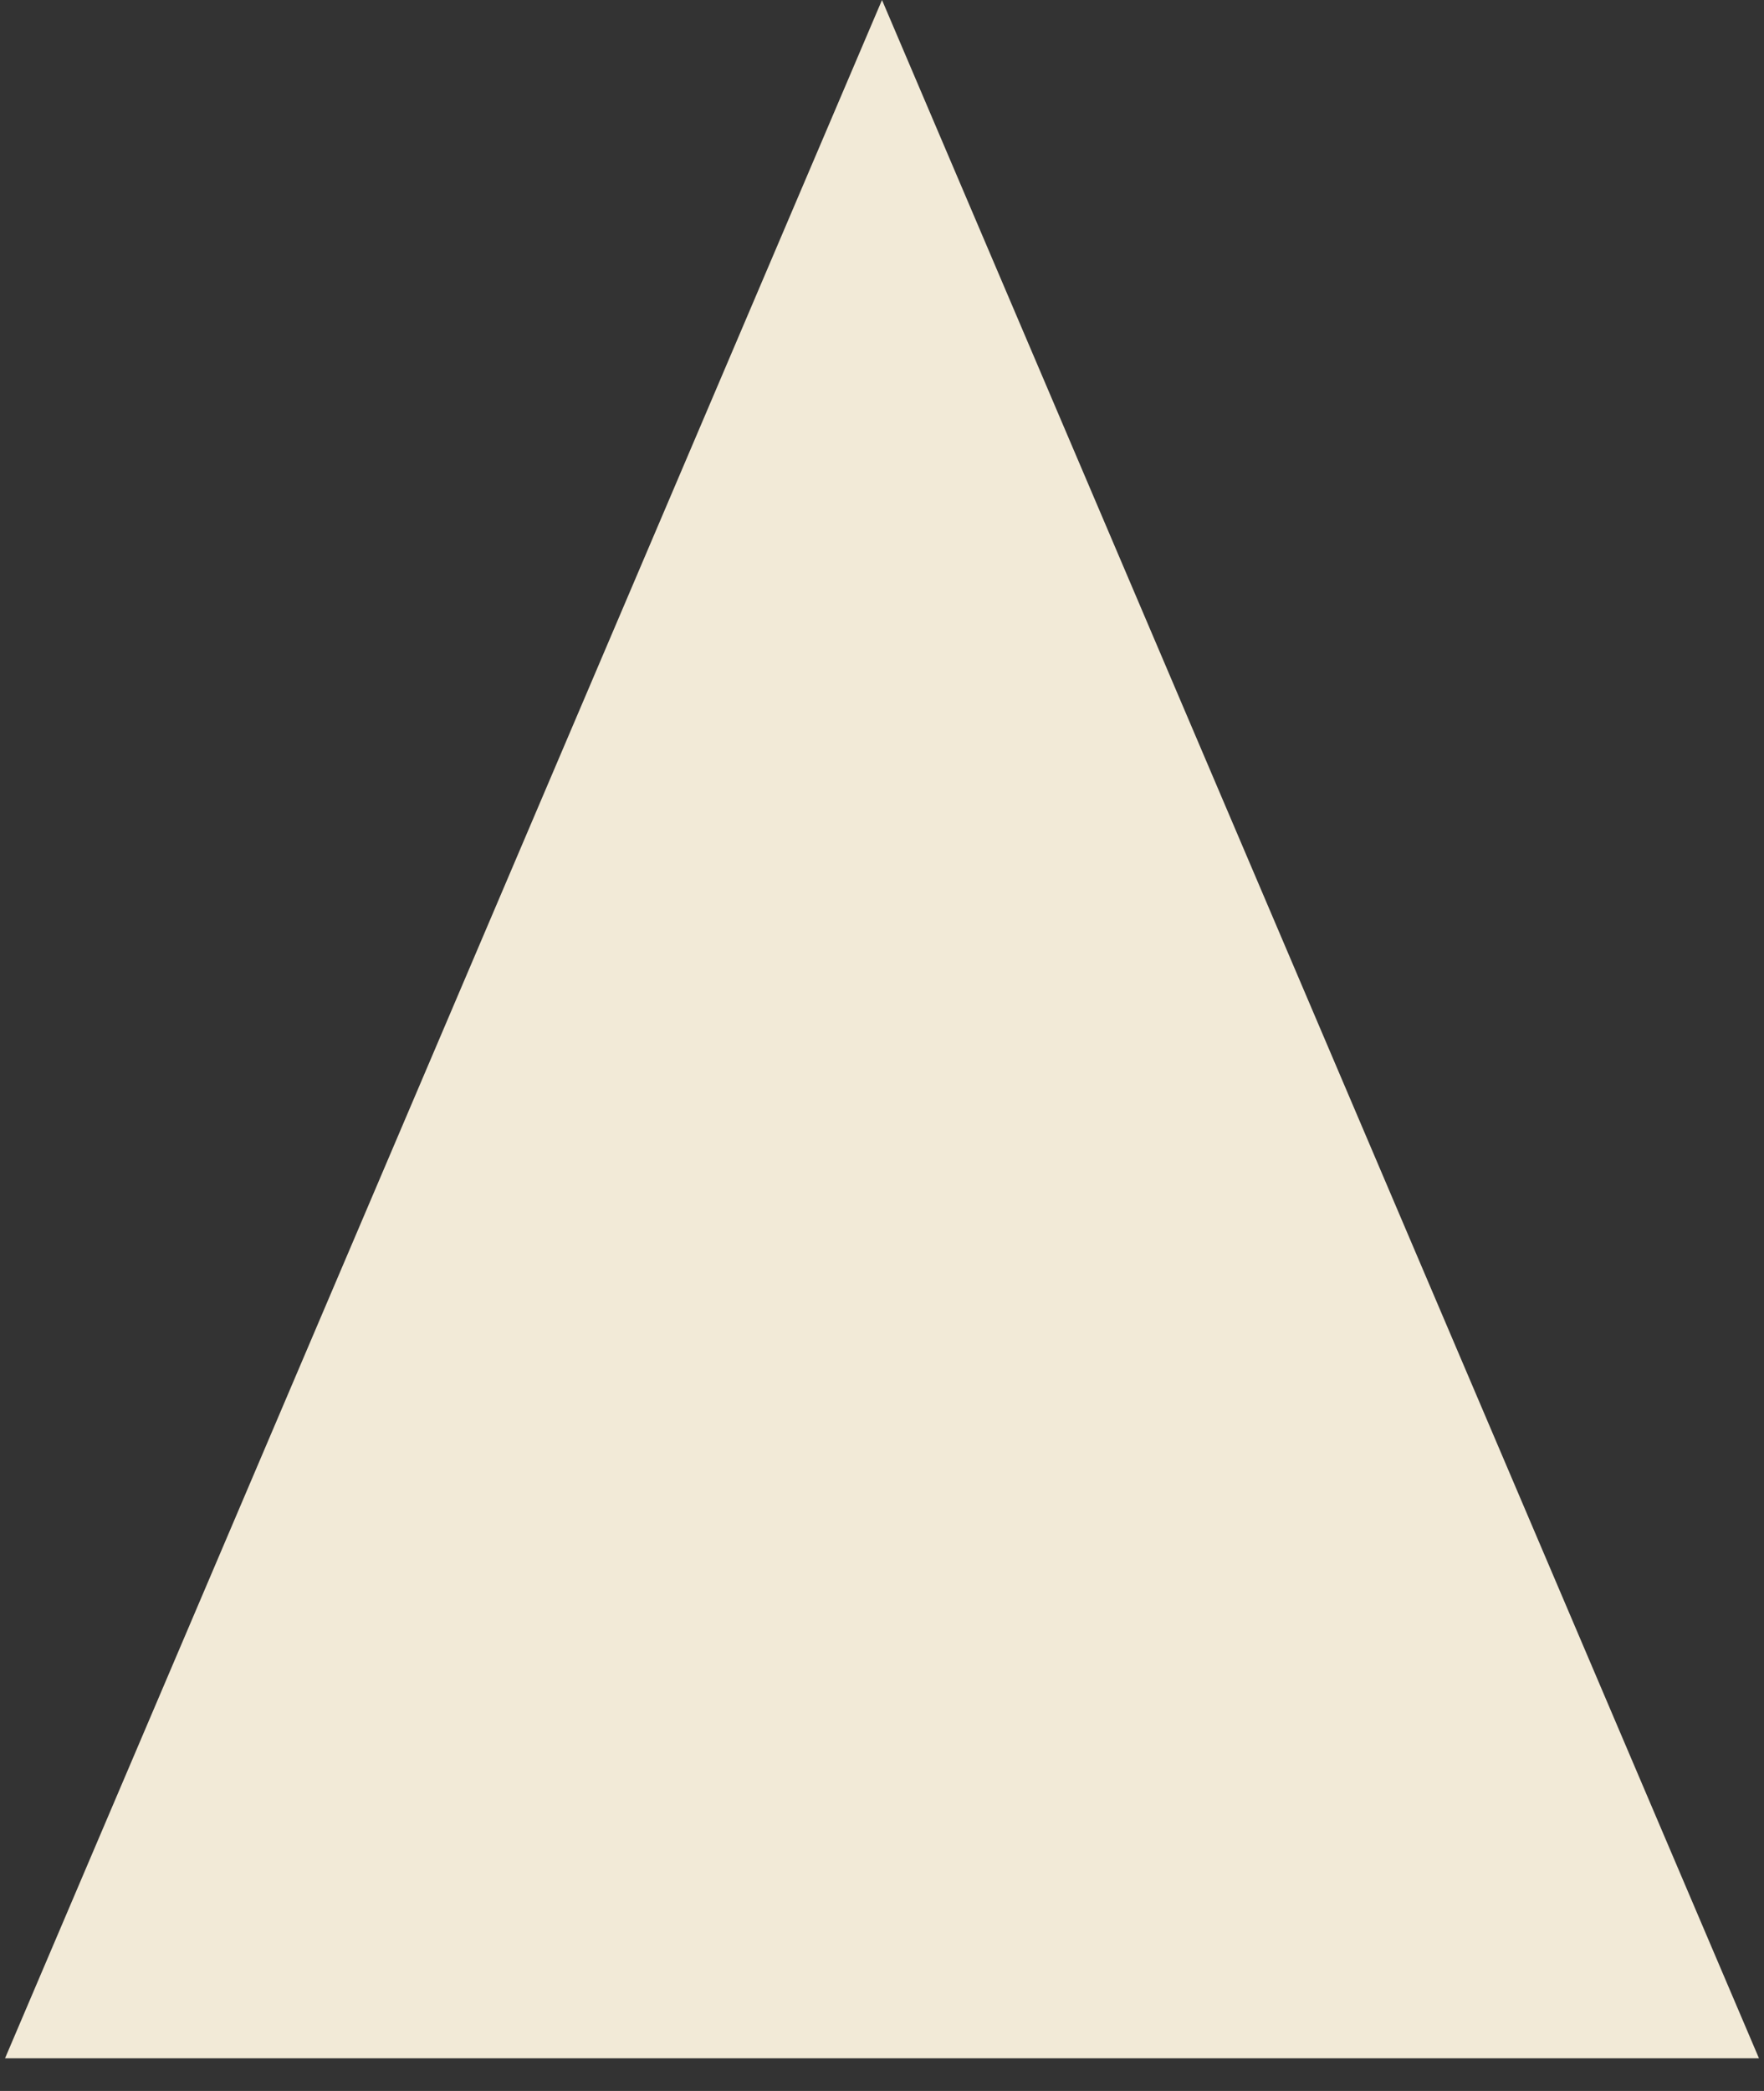<?xml version="1.0" encoding="UTF-8"?> <svg xmlns="http://www.w3.org/2000/svg" width="27" height="32" viewBox="0 0 27 32" fill="none"><rect x="0" y="0" width="27" height="32" fill="#333333" stroke="none"/> <path d="M13.5 0L26.923 31.5H0.077L13.5 0Z" fill="#F2EAD7"></path> </svg> 